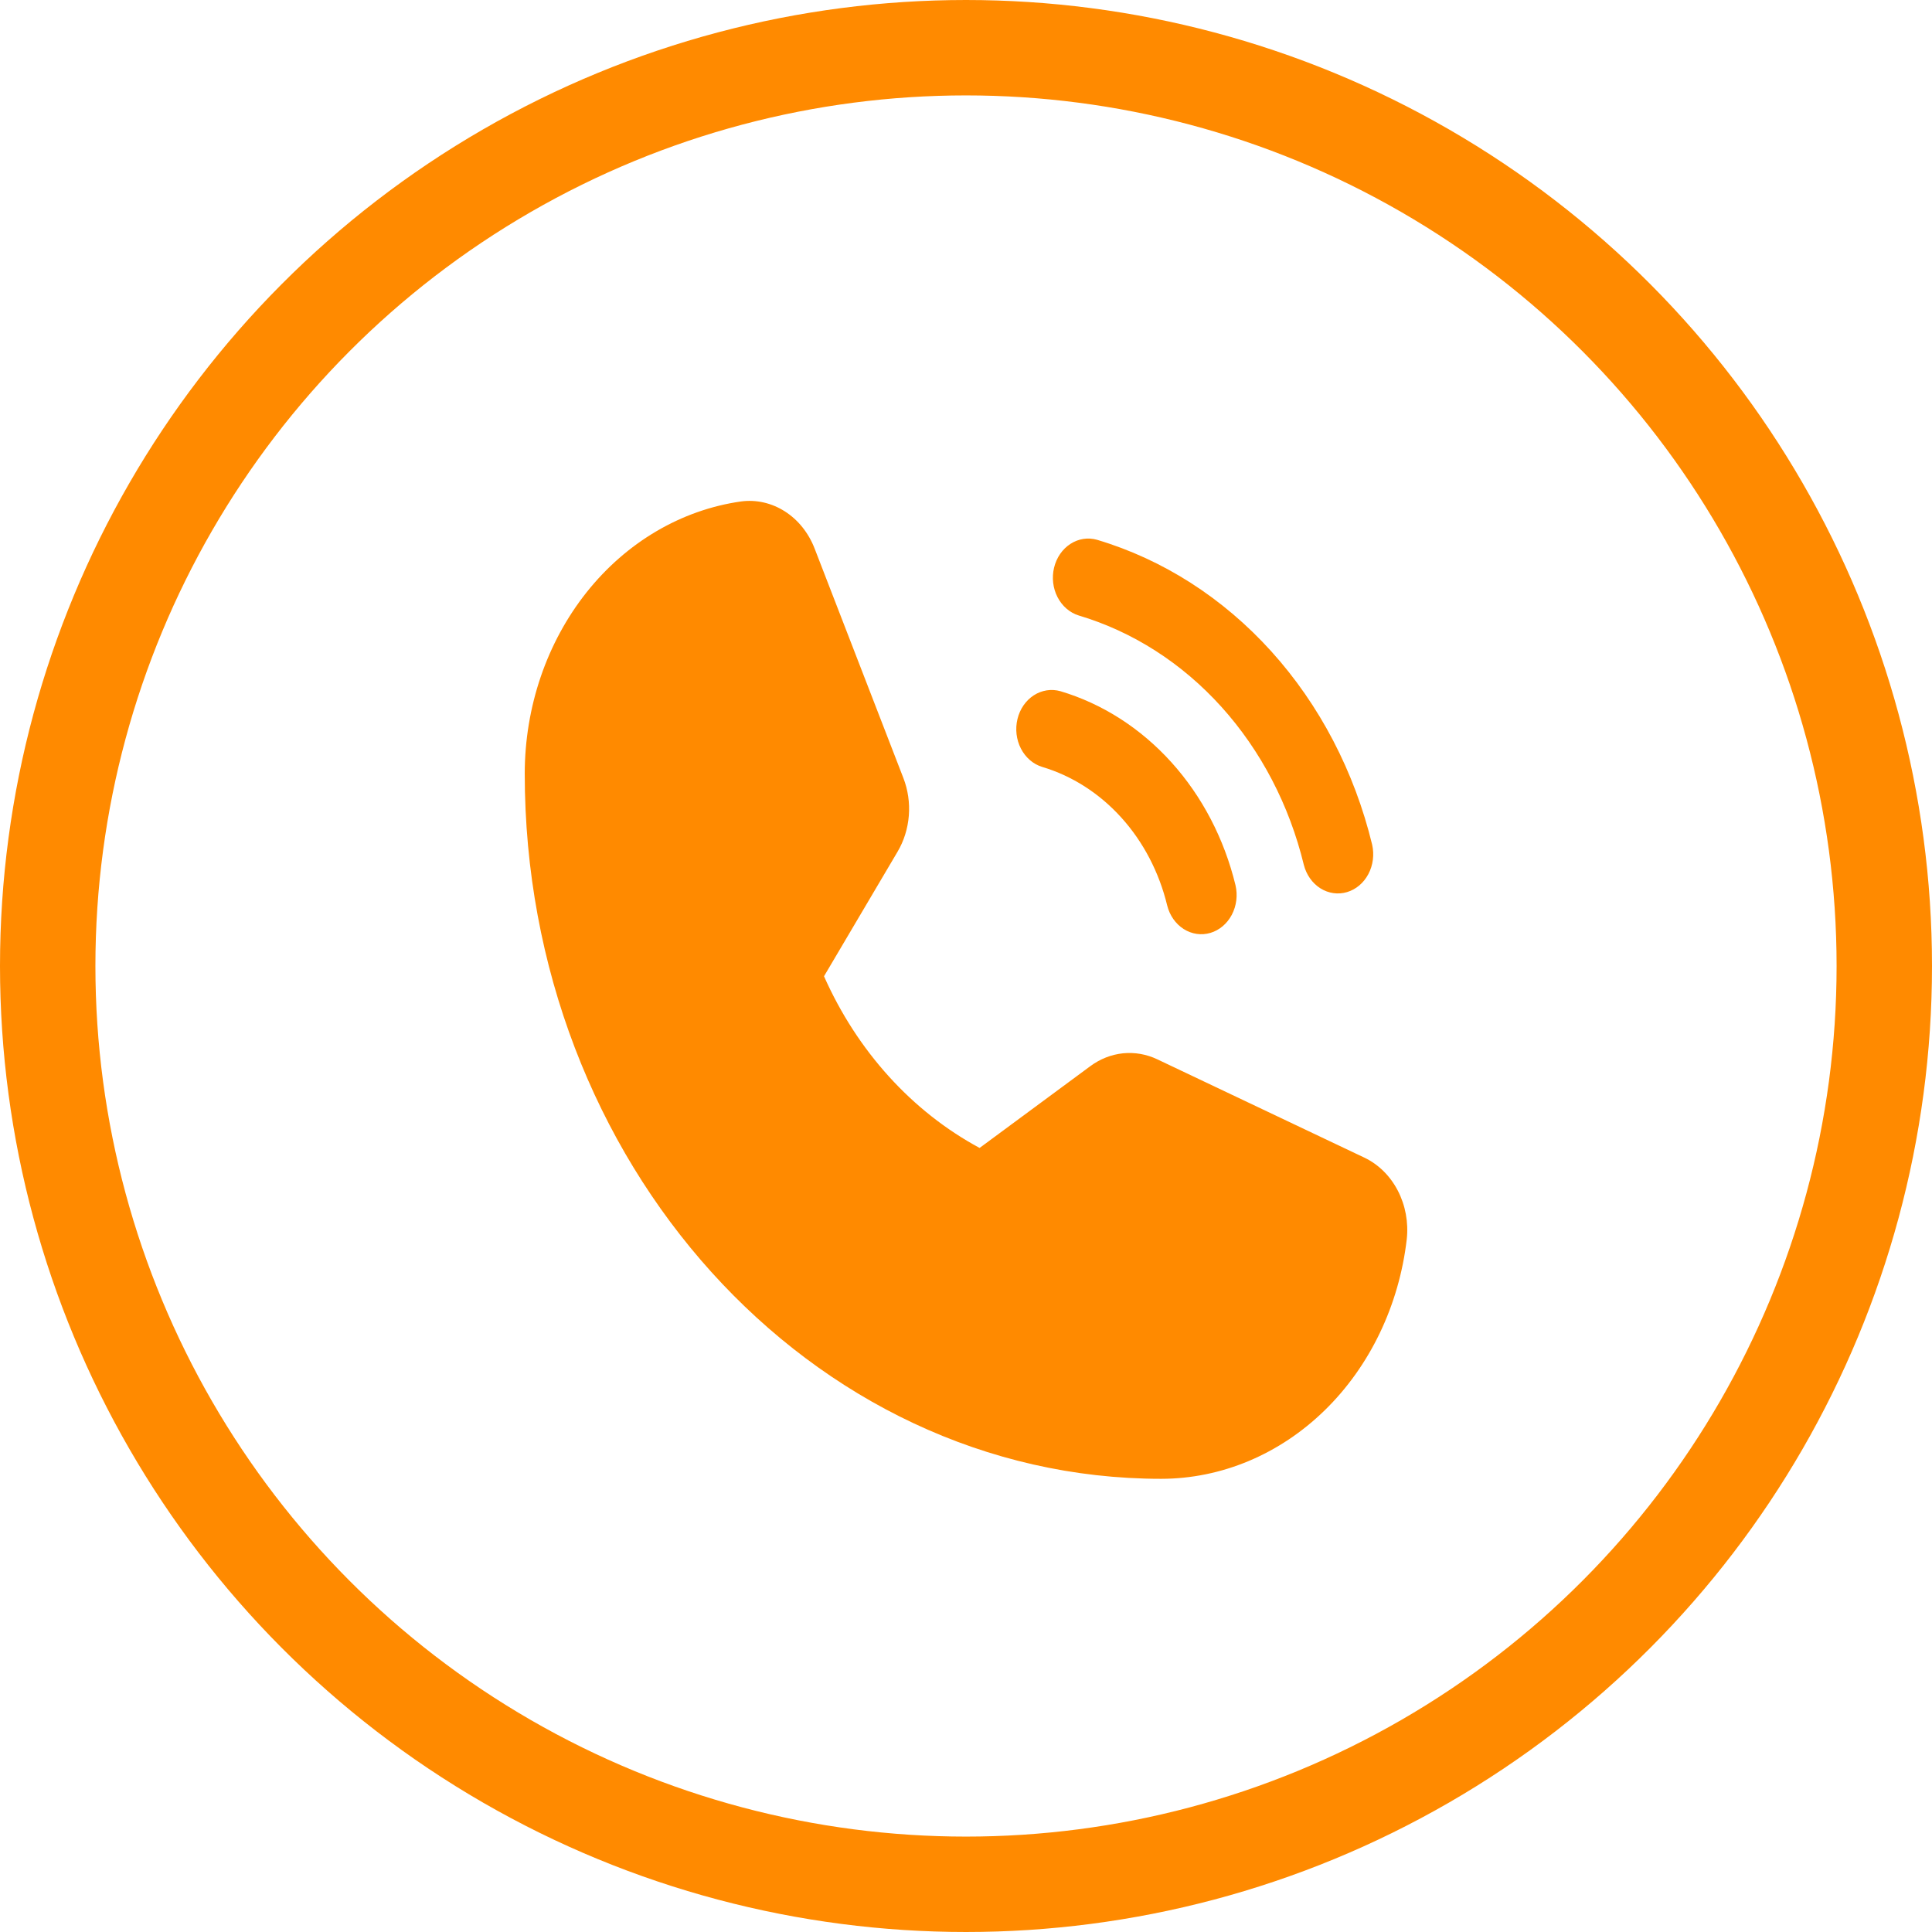 <svg width="81" height="81" viewBox="0 0 81 81" fill="none" xmlns="http://www.w3.org/2000/svg">
<path d="M58.979 51.955C58.657 54.729 57.434 57.279 55.54 59.127C53.645 60.976 51.208 61.997 48.684 62C33.97 62 22 48.736 22 32.431C22.003 29.634 22.924 26.934 24.592 24.834C26.261 22.735 28.561 21.381 31.065 21.024C31.702 20.938 32.347 21.084 32.904 21.439C33.46 21.793 33.897 22.338 34.151 22.992L37.874 32.617C38.067 33.115 38.146 33.658 38.103 34.198C38.06 34.738 37.898 35.258 37.629 35.711L34.547 40.93C35.939 44.066 38.234 46.599 41.07 48.128L45.711 44.7C46.121 44.396 46.593 44.211 47.084 44.16C47.575 44.111 48.07 44.198 48.523 44.414L57.203 48.535C57.792 48.816 58.284 49.301 58.604 49.918C58.924 50.534 59.056 51.249 58.979 51.955ZM45.228 25.805C47.49 26.479 49.552 27.799 51.208 29.634C52.864 31.47 54.056 33.755 54.664 36.261C54.77 36.676 55.019 37.029 55.358 37.243C55.696 37.456 56.097 37.514 56.474 37.402C56.85 37.291 57.172 37.019 57.369 36.647C57.566 36.275 57.623 35.831 57.528 35.412C56.785 32.349 55.328 29.555 53.303 27.312C51.279 25.069 48.758 23.455 45.994 22.631C45.615 22.523 45.214 22.585 44.877 22.804C44.539 23.022 44.294 23.38 44.193 23.798C44.092 24.216 44.144 24.662 44.338 25.037C44.532 25.413 44.852 25.689 45.228 25.805ZM43.693 32.153C44.949 32.528 46.095 33.261 47.015 34.281C47.935 35.3 48.597 36.569 48.935 37.962C49.039 38.38 49.288 38.735 49.627 38.95C49.966 39.166 50.369 39.224 50.747 39.112C51.124 39 51.447 38.727 51.644 38.353C51.841 37.978 51.897 37.533 51.799 37.113C51.326 35.164 50.399 33.386 49.111 31.959C47.822 30.531 46.218 29.503 44.459 28.979C44.08 28.872 43.679 28.934 43.341 29.152C43.004 29.371 42.758 29.728 42.658 30.146C42.557 30.564 42.609 31.01 42.803 31.386C42.997 31.762 43.317 32.038 43.693 32.153Z" fill="#FF8A00"/>
<circle cx="40.5" cy="40.5" r="38.5" stroke="#FF8A00" stroke-width="4"/>
</svg>
